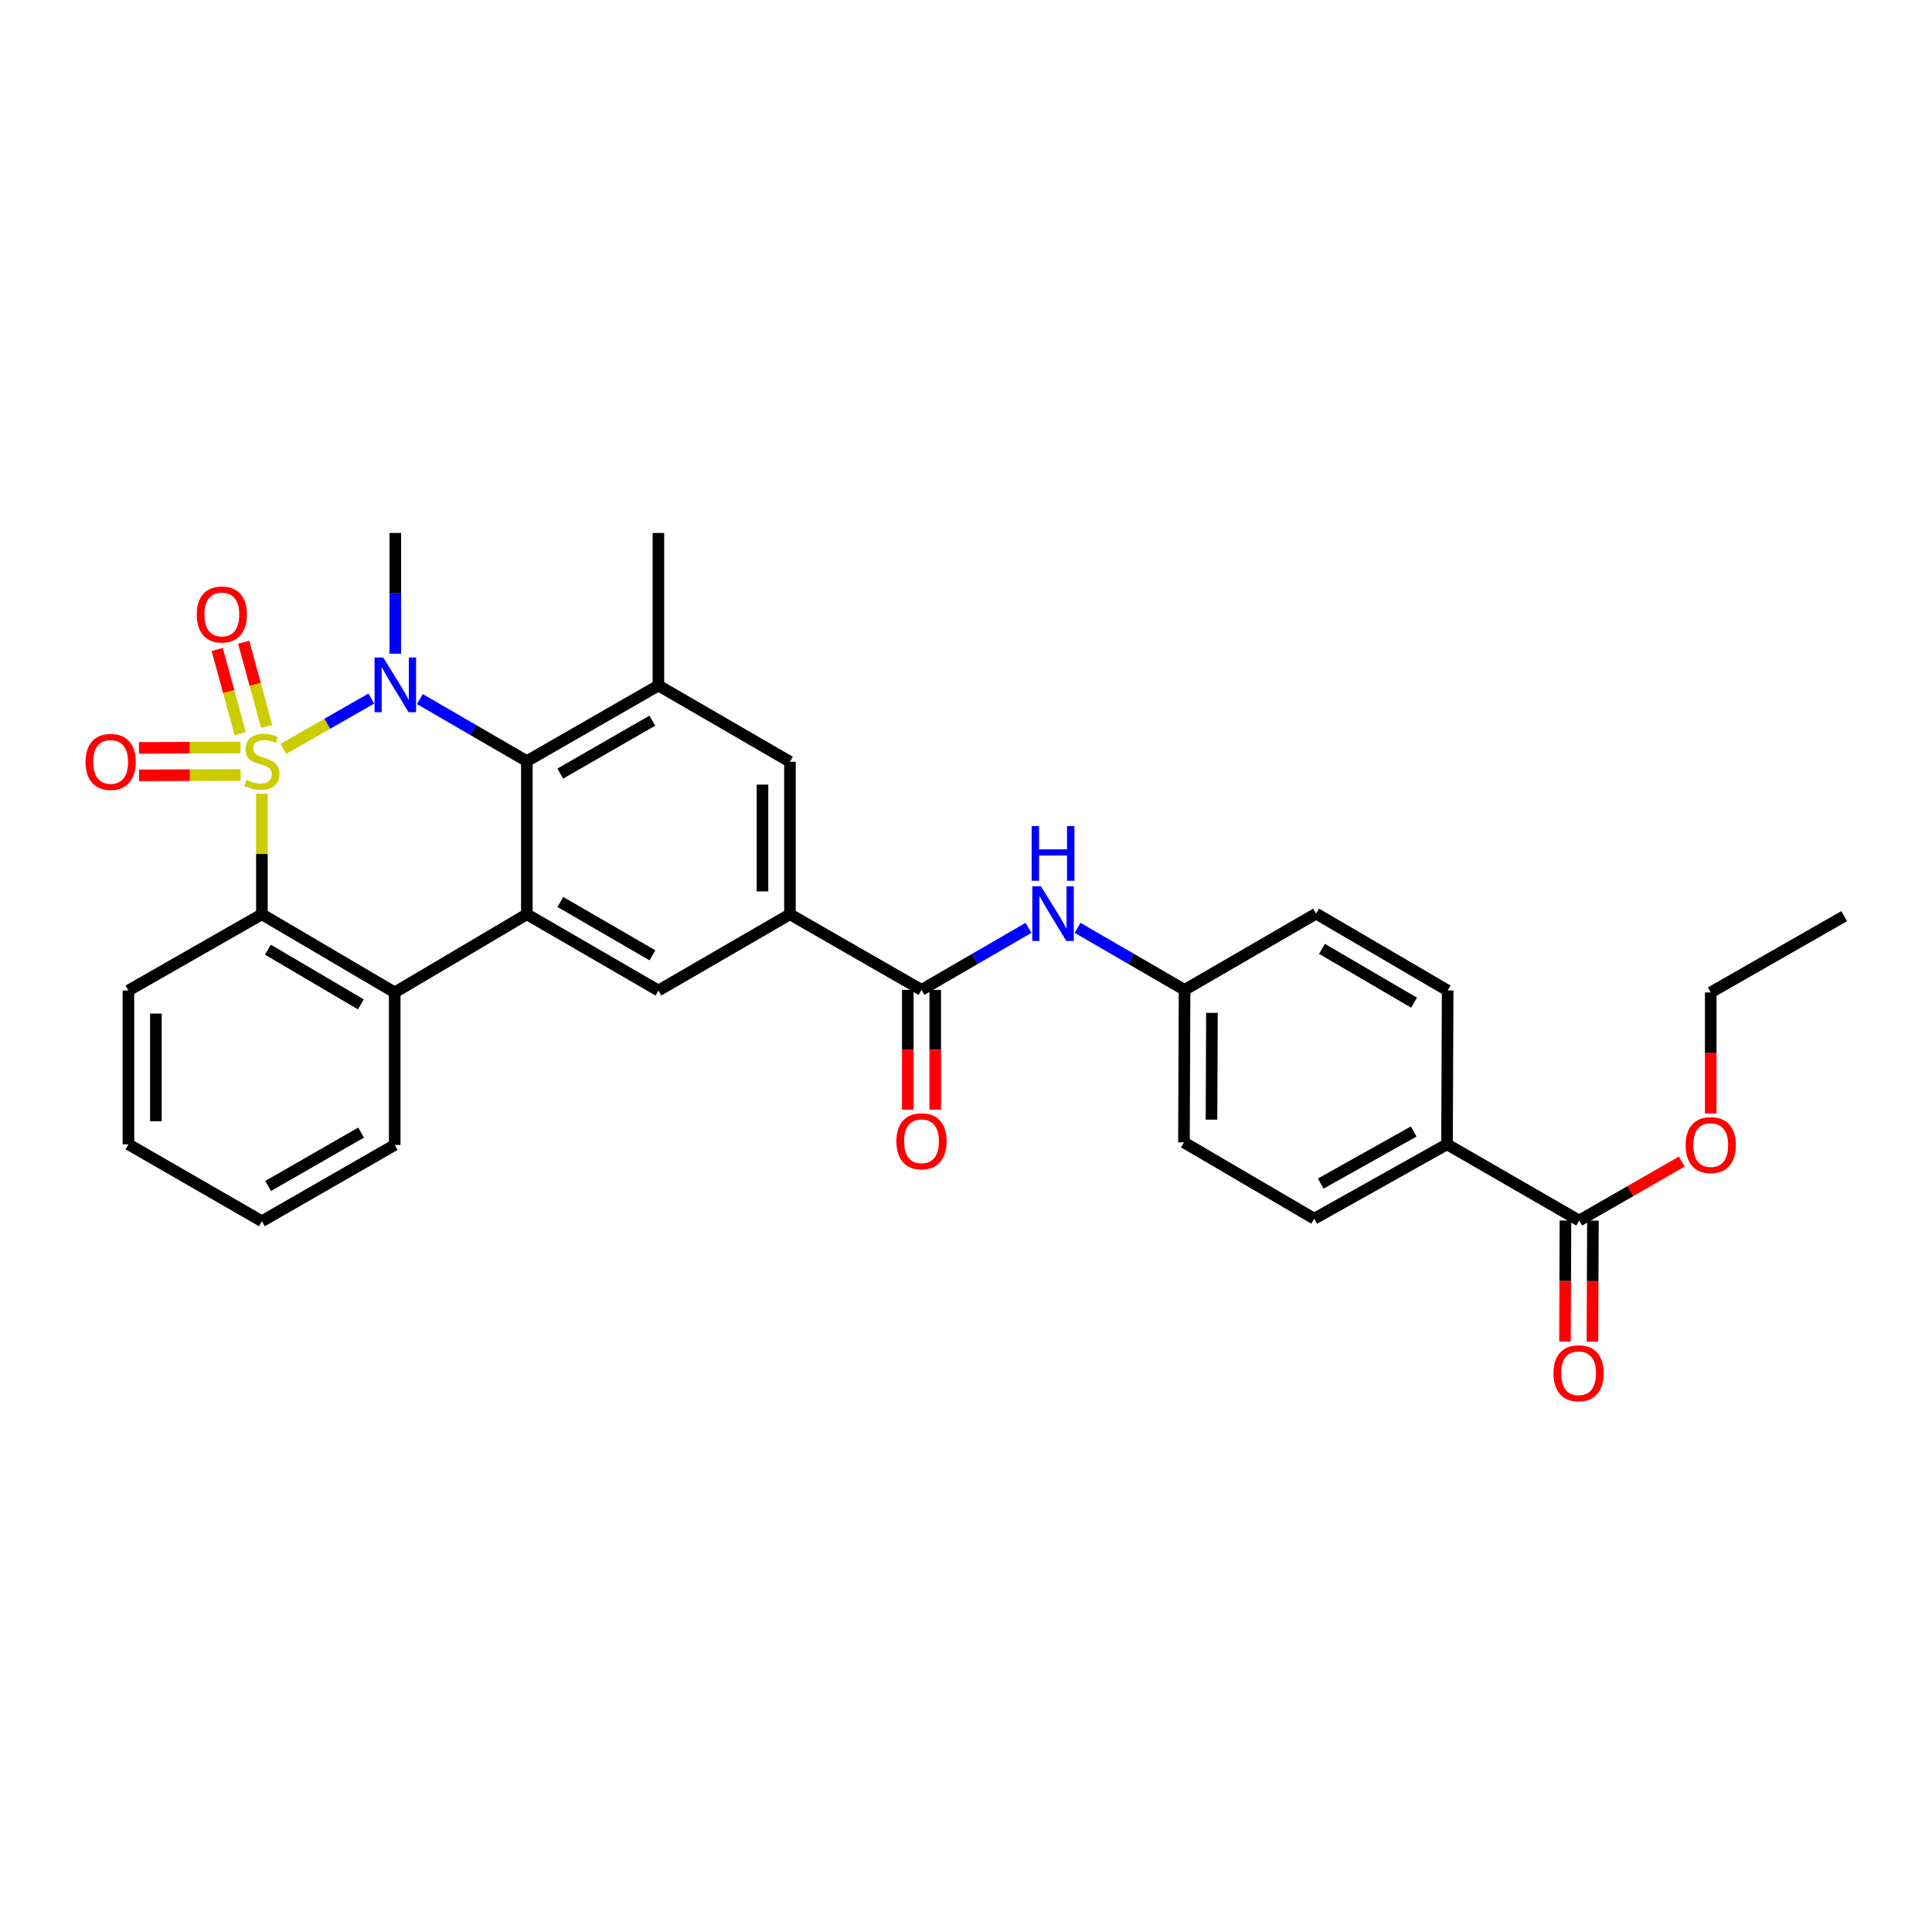 <?xml version='1.0' encoding='iso-8859-1'?>
<svg version='1.1' baseProfile='full'
              xmlns='http://www.w3.org/2000/svg'
                      xmlns:rdkit='http://www.rdkit.org/xml'
                      xmlns:xlink='http://www.w3.org/1999/xlink'
                  xml:space='preserve'
width='1000px' height='1000px' viewBox='0 0 1000 1000'>
<!-- END OF HEADER -->
<rect style='opacity:1.0;fill:#FFFFFF;stroke:none' width='1000' height='1000' x='0' y='0'> </rect>
<path class='bond-0' d='M 146.626,387.634 L 169.415,374.603' style='fill:none;fill-rule:evenodd;stroke:#CCCC00;stroke-width:6px;stroke-linecap:butt;stroke-linejoin:miter;stroke-opacity:1' />
<path class='bond-0' d='M 169.415,374.603 L 192.204,361.573' style='fill:none;fill-rule:evenodd;stroke:#0000FF;stroke-width:6px;stroke-linecap:butt;stroke-linejoin:miter;stroke-opacity:1' />
<path class='bond-3' d='M 135.557,410.825 L 135.557,442.027' style='fill:none;fill-rule:evenodd;stroke:#CCCC00;stroke-width:6px;stroke-linecap:butt;stroke-linejoin:miter;stroke-opacity:1' />
<path class='bond-3' d='M 135.557,442.027 L 135.557,473.229' style='fill:none;fill-rule:evenodd;stroke:#000000;stroke-width:6px;stroke-linecap:butt;stroke-linejoin:miter;stroke-opacity:1' />
<path class='bond-9' d='M 138.025,376.004 L 132.08,354.21' style='fill:none;fill-rule:evenodd;stroke:#CCCC00;stroke-width:6px;stroke-linecap:butt;stroke-linejoin:miter;stroke-opacity:1' />
<path class='bond-9' d='M 132.08,354.21 L 126.136,332.417' style='fill:none;fill-rule:evenodd;stroke:#FF0000;stroke-width:6px;stroke-linecap:butt;stroke-linejoin:miter;stroke-opacity:1' />
<path class='bond-9' d='M 124.313,379.744 L 118.369,357.95' style='fill:none;fill-rule:evenodd;stroke:#CCCC00;stroke-width:6px;stroke-linecap:butt;stroke-linejoin:miter;stroke-opacity:1' />
<path class='bond-9' d='M 118.369,357.95 L 112.424,336.157' style='fill:none;fill-rule:evenodd;stroke:#FF0000;stroke-width:6px;stroke-linecap:butt;stroke-linejoin:miter;stroke-opacity:1' />
<path class='bond-10' d='M 124.491,386.902 L 98.207,387.008' style='fill:none;fill-rule:evenodd;stroke:#CCCC00;stroke-width:6px;stroke-linecap:butt;stroke-linejoin:miter;stroke-opacity:1' />
<path class='bond-10' d='M 98.207,387.008 L 71.923,387.114' style='fill:none;fill-rule:evenodd;stroke:#FF0000;stroke-width:6px;stroke-linecap:butt;stroke-linejoin:miter;stroke-opacity:1' />
<path class='bond-10' d='M 124.549,401.114 L 98.265,401.22' style='fill:none;fill-rule:evenodd;stroke:#CCCC00;stroke-width:6px;stroke-linecap:butt;stroke-linejoin:miter;stroke-opacity:1' />
<path class='bond-10' d='M 98.265,401.22 L 71.981,401.326' style='fill:none;fill-rule:evenodd;stroke:#FF0000;stroke-width:6px;stroke-linecap:butt;stroke-linejoin:miter;stroke-opacity:1' />
<path class='bond-1' d='M 217.321,361.847 L 245.01,377.905' style='fill:none;fill-rule:evenodd;stroke:#0000FF;stroke-width:6px;stroke-linecap:butt;stroke-linejoin:miter;stroke-opacity:1' />
<path class='bond-1' d='M 245.01,377.905 L 272.699,393.963' style='fill:none;fill-rule:evenodd;stroke:#000000;stroke-width:6px;stroke-linecap:butt;stroke-linejoin:miter;stroke-opacity:1' />
<path class='bond-17' d='M 204.614,338.351 L 204.614,307.109' style='fill:none;fill-rule:evenodd;stroke:#0000FF;stroke-width:6px;stroke-linecap:butt;stroke-linejoin:miter;stroke-opacity:1' />
<path class='bond-17' d='M 204.614,307.109 L 204.614,275.866' style='fill:none;fill-rule:evenodd;stroke:#000000;stroke-width:6px;stroke-linecap:butt;stroke-linejoin:miter;stroke-opacity:1' />
<path class='bond-5' d='M 272.699,393.963 L 340.792,354.816' style='fill:none;fill-rule:evenodd;stroke:#000000;stroke-width:6px;stroke-linecap:butt;stroke-linejoin:miter;stroke-opacity:1' />
<path class='bond-5' d='M 289.996,400.413 L 337.662,373.009' style='fill:none;fill-rule:evenodd;stroke:#000000;stroke-width:6px;stroke-linecap:butt;stroke-linejoin:miter;stroke-opacity:1' />
<path class='bond-31' d='M 272.699,393.963 L 272.699,473.229' style='fill:none;fill-rule:evenodd;stroke:#000000;stroke-width:6px;stroke-linecap:butt;stroke-linejoin:miter;stroke-opacity:1' />
<path class='bond-2' d='M 272.699,473.229 L 204.298,513.679' style='fill:none;fill-rule:evenodd;stroke:#000000;stroke-width:6px;stroke-linecap:butt;stroke-linejoin:miter;stroke-opacity:1' />
<path class='bond-8' d='M 272.699,473.229 L 340.792,512.692' style='fill:none;fill-rule:evenodd;stroke:#000000;stroke-width:6px;stroke-linecap:butt;stroke-linejoin:miter;stroke-opacity:1' />
<path class='bond-8' d='M 290.039,466.852 L 337.704,494.476' style='fill:none;fill-rule:evenodd;stroke:#000000;stroke-width:6px;stroke-linecap:butt;stroke-linejoin:miter;stroke-opacity:1' />
<path class='bond-4' d='M 135.557,473.229 L 204.298,513.679' style='fill:none;fill-rule:evenodd;stroke:#000000;stroke-width:6px;stroke-linecap:butt;stroke-linejoin:miter;stroke-opacity:1' />
<path class='bond-4' d='M 138.66,491.545 L 186.779,519.86' style='fill:none;fill-rule:evenodd;stroke:#000000;stroke-width:6px;stroke-linecap:butt;stroke-linejoin:miter;stroke-opacity:1' />
<path class='bond-24' d='M 135.557,473.229 L 66.477,512.692' style='fill:none;fill-rule:evenodd;stroke:#000000;stroke-width:6px;stroke-linecap:butt;stroke-linejoin:miter;stroke-opacity:1' />
<path class='bond-25' d='M 204.298,513.679 L 204.298,592.621' style='fill:none;fill-rule:evenodd;stroke:#000000;stroke-width:6px;stroke-linecap:butt;stroke-linejoin:miter;stroke-opacity:1' />
<path class='bond-11' d='M 340.792,354.816 L 408.877,394.279' style='fill:none;fill-rule:evenodd;stroke:#000000;stroke-width:6px;stroke-linecap:butt;stroke-linejoin:miter;stroke-opacity:1' />
<path class='bond-26' d='M 340.792,354.816 L 340.792,275.866' style='fill:none;fill-rule:evenodd;stroke:#000000;stroke-width:6px;stroke-linecap:butt;stroke-linejoin:miter;stroke-opacity:1' />
<path class='bond-6' d='M 476.97,512.36 L 408.877,473.229' style='fill:none;fill-rule:evenodd;stroke:#000000;stroke-width:6px;stroke-linecap:butt;stroke-linejoin:miter;stroke-opacity:1' />
<path class='bond-12' d='M 476.97,512.36 L 504.659,496.308' style='fill:none;fill-rule:evenodd;stroke:#000000;stroke-width:6px;stroke-linecap:butt;stroke-linejoin:miter;stroke-opacity:1' />
<path class='bond-12' d='M 504.659,496.308 L 532.348,480.256' style='fill:none;fill-rule:evenodd;stroke:#0000FF;stroke-width:6px;stroke-linecap:butt;stroke-linejoin:miter;stroke-opacity:1' />
<path class='bond-15' d='M 469.864,512.36 L 469.864,543.365' style='fill:none;fill-rule:evenodd;stroke:#000000;stroke-width:6px;stroke-linecap:butt;stroke-linejoin:miter;stroke-opacity:1' />
<path class='bond-15' d='M 469.864,543.365 L 469.864,574.37' style='fill:none;fill-rule:evenodd;stroke:#FF0000;stroke-width:6px;stroke-linecap:butt;stroke-linejoin:miter;stroke-opacity:1' />
<path class='bond-15' d='M 484.076,512.36 L 484.076,543.365' style='fill:none;fill-rule:evenodd;stroke:#000000;stroke-width:6px;stroke-linecap:butt;stroke-linejoin:miter;stroke-opacity:1' />
<path class='bond-15' d='M 484.076,543.365 L 484.076,574.37' style='fill:none;fill-rule:evenodd;stroke:#FF0000;stroke-width:6px;stroke-linecap:butt;stroke-linejoin:miter;stroke-opacity:1' />
<path class='bond-7' d='M 408.877,473.229 L 340.792,512.692' style='fill:none;fill-rule:evenodd;stroke:#000000;stroke-width:6px;stroke-linecap:butt;stroke-linejoin:miter;stroke-opacity:1' />
<path class='bond-33' d='M 408.877,473.229 L 408.877,394.279' style='fill:none;fill-rule:evenodd;stroke:#000000;stroke-width:6px;stroke-linecap:butt;stroke-linejoin:miter;stroke-opacity:1' />
<path class='bond-33' d='M 394.665,461.386 L 394.665,406.122' style='fill:none;fill-rule:evenodd;stroke:#000000;stroke-width:6px;stroke-linecap:butt;stroke-linejoin:miter;stroke-opacity:1' />
<path class='bond-18' d='M 557.763,480.257 L 585.448,496.309' style='fill:none;fill-rule:evenodd;stroke:#0000FF;stroke-width:6px;stroke-linecap:butt;stroke-linejoin:miter;stroke-opacity:1' />
<path class='bond-18' d='M 585.448,496.309 L 613.133,512.36' style='fill:none;fill-rule:evenodd;stroke:#000000;stroke-width:6px;stroke-linecap:butt;stroke-linejoin:miter;stroke-opacity:1' />
<path class='bond-13' d='M 817.388,631.752 L 748.971,592.289' style='fill:none;fill-rule:evenodd;stroke:#000000;stroke-width:6px;stroke-linecap:butt;stroke-linejoin:miter;stroke-opacity:1' />
<path class='bond-16' d='M 810.282,631.724 L 810.157,663.059' style='fill:none;fill-rule:evenodd;stroke:#000000;stroke-width:6px;stroke-linecap:butt;stroke-linejoin:miter;stroke-opacity:1' />
<path class='bond-16' d='M 810.157,663.059 L 810.031,694.395' style='fill:none;fill-rule:evenodd;stroke:#FF0000;stroke-width:6px;stroke-linecap:butt;stroke-linejoin:miter;stroke-opacity:1' />
<path class='bond-16' d='M 824.494,631.781 L 824.369,663.116' style='fill:none;fill-rule:evenodd;stroke:#000000;stroke-width:6px;stroke-linecap:butt;stroke-linejoin:miter;stroke-opacity:1' />
<path class='bond-16' d='M 824.369,663.116 L 824.244,694.452' style='fill:none;fill-rule:evenodd;stroke:#FF0000;stroke-width:6px;stroke-linecap:butt;stroke-linejoin:miter;stroke-opacity:1' />
<path class='bond-21' d='M 817.388,631.752 L 843.949,616.486' style='fill:none;fill-rule:evenodd;stroke:#000000;stroke-width:6px;stroke-linecap:butt;stroke-linejoin:miter;stroke-opacity:1' />
<path class='bond-21' d='M 843.949,616.486 L 870.51,601.221' style='fill:none;fill-rule:evenodd;stroke:#FF0000;stroke-width:6px;stroke-linecap:butt;stroke-linejoin:miter;stroke-opacity:1' />
<path class='bond-14' d='M 748.971,592.289 L 680.247,630.789' style='fill:none;fill-rule:evenodd;stroke:#000000;stroke-width:6px;stroke-linecap:butt;stroke-linejoin:miter;stroke-opacity:1' />
<path class='bond-14' d='M 731.716,585.665 L 683.609,612.615' style='fill:none;fill-rule:evenodd;stroke:#000000;stroke-width:6px;stroke-linecap:butt;stroke-linejoin:miter;stroke-opacity:1' />
<path class='bond-34' d='M 748.971,592.289 L 749.311,512.692' style='fill:none;fill-rule:evenodd;stroke:#000000;stroke-width:6px;stroke-linecap:butt;stroke-linejoin:miter;stroke-opacity:1' />
<path class='bond-22' d='M 613.133,512.36 L 681.226,472.889' style='fill:none;fill-rule:evenodd;stroke:#000000;stroke-width:6px;stroke-linecap:butt;stroke-linejoin:miter;stroke-opacity:1' />
<path class='bond-23' d='M 613.133,512.36 L 612.809,591.31' style='fill:none;fill-rule:evenodd;stroke:#000000;stroke-width:6px;stroke-linecap:butt;stroke-linejoin:miter;stroke-opacity:1' />
<path class='bond-23' d='M 627.296,524.261 L 627.07,579.526' style='fill:none;fill-rule:evenodd;stroke:#000000;stroke-width:6px;stroke-linecap:butt;stroke-linejoin:miter;stroke-opacity:1' />
<path class='bond-19' d='M 749.311,512.692 L 681.226,472.889' style='fill:none;fill-rule:evenodd;stroke:#000000;stroke-width:6px;stroke-linecap:butt;stroke-linejoin:miter;stroke-opacity:1' />
<path class='bond-19' d='M 731.925,518.991 L 684.266,491.129' style='fill:none;fill-rule:evenodd;stroke:#000000;stroke-width:6px;stroke-linecap:butt;stroke-linejoin:miter;stroke-opacity:1' />
<path class='bond-20' d='M 680.247,630.789 L 612.809,591.31' style='fill:none;fill-rule:evenodd;stroke:#000000;stroke-width:6px;stroke-linecap:butt;stroke-linejoin:miter;stroke-opacity:1' />
<path class='bond-27' d='M 885.473,576.327 L 885.473,545.003' style='fill:none;fill-rule:evenodd;stroke:#FF0000;stroke-width:6px;stroke-linecap:butt;stroke-linejoin:miter;stroke-opacity:1' />
<path class='bond-27' d='M 885.473,545.003 L 885.473,513.679' style='fill:none;fill-rule:evenodd;stroke:#000000;stroke-width:6px;stroke-linecap:butt;stroke-linejoin:miter;stroke-opacity:1' />
<path class='bond-28' d='M 66.477,512.692 L 66.477,592.289' style='fill:none;fill-rule:evenodd;stroke:#000000;stroke-width:6px;stroke-linecap:butt;stroke-linejoin:miter;stroke-opacity:1' />
<path class='bond-28' d='M 80.69,524.632 L 80.69,580.35' style='fill:none;fill-rule:evenodd;stroke:#000000;stroke-width:6px;stroke-linecap:butt;stroke-linejoin:miter;stroke-opacity:1' />
<path class='bond-32' d='M 204.298,592.621 L 135.557,632.107' style='fill:none;fill-rule:evenodd;stroke:#000000;stroke-width:6px;stroke-linecap:butt;stroke-linejoin:miter;stroke-opacity:1' />
<path class='bond-32' d='M 186.908,586.22 L 138.789,613.861' style='fill:none;fill-rule:evenodd;stroke:#000000;stroke-width:6px;stroke-linecap:butt;stroke-linejoin:miter;stroke-opacity:1' />
<path class='bond-30' d='M 885.473,513.679 L 954.545,474.208' style='fill:none;fill-rule:evenodd;stroke:#000000;stroke-width:6px;stroke-linecap:butt;stroke-linejoin:miter;stroke-opacity:1' />
<path class='bond-29' d='M 66.477,592.289 L 135.557,632.107' style='fill:none;fill-rule:evenodd;stroke:#000000;stroke-width:6px;stroke-linecap:butt;stroke-linejoin:miter;stroke-opacity:1' />
<path  class='atom-0' d='M 127.557 403.683
Q 127.877 403.803, 129.197 404.363
Q 130.517 404.923, 131.957 405.283
Q 133.437 405.603, 134.877 405.603
Q 137.557 405.603, 139.117 404.323
Q 140.677 403.003, 140.677 400.723
Q 140.677 399.163, 139.877 398.203
Q 139.117 397.243, 137.917 396.723
Q 136.717 396.203, 134.717 395.603
Q 132.197 394.843, 130.677 394.123
Q 129.197 393.403, 128.117 391.883
Q 127.077 390.363, 127.077 387.803
Q 127.077 384.243, 129.477 382.043
Q 131.917 379.843, 136.717 379.843
Q 139.997 379.843, 143.717 381.403
L 142.797 384.483
Q 139.397 383.083, 136.837 383.083
Q 134.077 383.083, 132.557 384.243
Q 131.037 385.363, 131.077 387.323
Q 131.077 388.843, 131.837 389.763
Q 132.637 390.683, 133.757 391.203
Q 134.917 391.723, 136.837 392.323
Q 139.397 393.123, 140.917 393.923
Q 142.437 394.723, 143.517 396.363
Q 144.637 397.963, 144.637 400.723
Q 144.637 404.643, 141.997 406.763
Q 139.397 408.843, 135.037 408.843
Q 132.517 408.843, 130.597 408.283
Q 128.717 407.763, 126.477 406.843
L 127.557 403.683
' fill='#CCCC00'/>
<path  class='atom-1' d='M 198.354 340.317
L 207.634 355.317
Q 208.554 356.797, 210.034 359.477
Q 211.514 362.157, 211.594 362.317
L 211.594 340.317
L 215.354 340.317
L 215.354 368.637
L 211.474 368.637
L 201.514 352.237
Q 200.354 350.317, 199.114 348.117
Q 197.914 345.917, 197.554 345.237
L 197.554 368.637
L 193.874 368.637
L 193.874 340.317
L 198.354 340.317
' fill='#0000FF'/>
<path  class='atom-10' d='M 101.831 318.054
Q 101.831 311.254, 105.191 307.454
Q 108.551 303.654, 114.831 303.654
Q 121.111 303.654, 124.471 307.454
Q 127.831 311.254, 127.831 318.054
Q 127.831 324.934, 124.431 328.854
Q 121.031 332.734, 114.831 332.734
Q 108.591 332.734, 105.191 328.854
Q 101.831 324.974, 101.831 318.054
M 114.831 329.534
Q 119.151 329.534, 121.471 326.654
Q 123.831 323.734, 123.831 318.054
Q 123.831 312.494, 121.471 309.694
Q 119.151 306.854, 114.831 306.854
Q 110.511 306.854, 108.151 309.654
Q 105.831 312.454, 105.831 318.054
Q 105.831 323.774, 108.151 326.654
Q 110.511 329.534, 114.831 329.534
' fill='#FF0000'/>
<path  class='atom-11' d='M 44.271 394.359
Q 44.271 387.559, 47.631 383.759
Q 50.991 379.959, 57.271 379.959
Q 63.551 379.959, 66.911 383.759
Q 70.271 387.559, 70.271 394.359
Q 70.271 401.239, 66.871 405.159
Q 63.471 409.039, 57.271 409.039
Q 51.031 409.039, 47.631 405.159
Q 44.271 401.279, 44.271 394.359
M 57.271 405.839
Q 61.591 405.839, 63.911 402.959
Q 66.271 400.039, 66.271 394.359
Q 66.271 388.799, 63.911 385.999
Q 61.591 383.159, 57.271 383.159
Q 52.951 383.159, 50.591 385.959
Q 48.271 388.759, 48.271 394.359
Q 48.271 400.079, 50.591 402.959
Q 52.951 405.839, 57.271 405.839
' fill='#FF0000'/>
<path  class='atom-13' d='M 538.795 458.729
L 548.075 473.729
Q 548.995 475.209, 550.475 477.889
Q 551.955 480.569, 552.035 480.729
L 552.035 458.729
L 555.795 458.729
L 555.795 487.049
L 551.915 487.049
L 541.955 470.649
Q 540.795 468.729, 539.555 466.529
Q 538.355 464.329, 537.995 463.649
L 537.995 487.049
L 534.315 487.049
L 534.315 458.729
L 538.795 458.729
' fill='#0000FF'/>
<path  class='atom-13' d='M 533.975 427.577
L 537.815 427.577
L 537.815 439.617
L 552.295 439.617
L 552.295 427.577
L 556.135 427.577
L 556.135 455.897
L 552.295 455.897
L 552.295 442.817
L 537.815 442.817
L 537.815 455.897
L 533.975 455.897
L 533.975 427.577
' fill='#0000FF'/>
<path  class='atom-16' d='M 463.97 590.727
Q 463.97 583.927, 467.33 580.127
Q 470.69 576.327, 476.97 576.327
Q 483.25 576.327, 486.61 580.127
Q 489.97 583.927, 489.97 590.727
Q 489.97 597.607, 486.57 601.527
Q 483.17 605.407, 476.97 605.407
Q 470.73 605.407, 467.33 601.527
Q 463.97 597.647, 463.97 590.727
M 476.97 602.207
Q 481.29 602.207, 483.61 599.327
Q 485.97 596.407, 485.97 590.727
Q 485.97 585.167, 483.61 582.367
Q 481.29 579.527, 476.97 579.527
Q 472.65 579.527, 470.29 582.327
Q 467.97 585.127, 467.97 590.727
Q 467.97 596.447, 470.29 599.327
Q 472.65 602.207, 476.97 602.207
' fill='#FF0000'/>
<path  class='atom-17' d='M 804.072 710.798
Q 804.072 703.998, 807.432 700.198
Q 810.792 696.398, 817.072 696.398
Q 823.352 696.398, 826.712 700.198
Q 830.072 703.998, 830.072 710.798
Q 830.072 717.678, 826.672 721.598
Q 823.272 725.478, 817.072 725.478
Q 810.832 725.478, 807.432 721.598
Q 804.072 717.718, 804.072 710.798
M 817.072 722.278
Q 821.392 722.278, 823.712 719.398
Q 826.072 716.478, 826.072 710.798
Q 826.072 705.238, 823.712 702.438
Q 821.392 699.598, 817.072 699.598
Q 812.752 699.598, 810.392 702.398
Q 808.072 705.198, 808.072 710.798
Q 808.072 716.518, 810.392 719.398
Q 812.752 722.278, 817.072 722.278
' fill='#FF0000'/>
<path  class='atom-22' d='M 872.473 592.701
Q 872.473 585.901, 875.833 582.101
Q 879.193 578.301, 885.473 578.301
Q 891.753 578.301, 895.113 582.101
Q 898.473 585.901, 898.473 592.701
Q 898.473 599.581, 895.073 603.501
Q 891.673 607.381, 885.473 607.381
Q 879.233 607.381, 875.833 603.501
Q 872.473 599.621, 872.473 592.701
M 885.473 604.181
Q 889.793 604.181, 892.113 601.301
Q 894.473 598.381, 894.473 592.701
Q 894.473 587.141, 892.113 584.341
Q 889.793 581.501, 885.473 581.501
Q 881.153 581.501, 878.793 584.301
Q 876.473 587.101, 876.473 592.701
Q 876.473 598.421, 878.793 601.301
Q 881.153 604.181, 885.473 604.181
' fill='#FF0000'/>
</svg>
